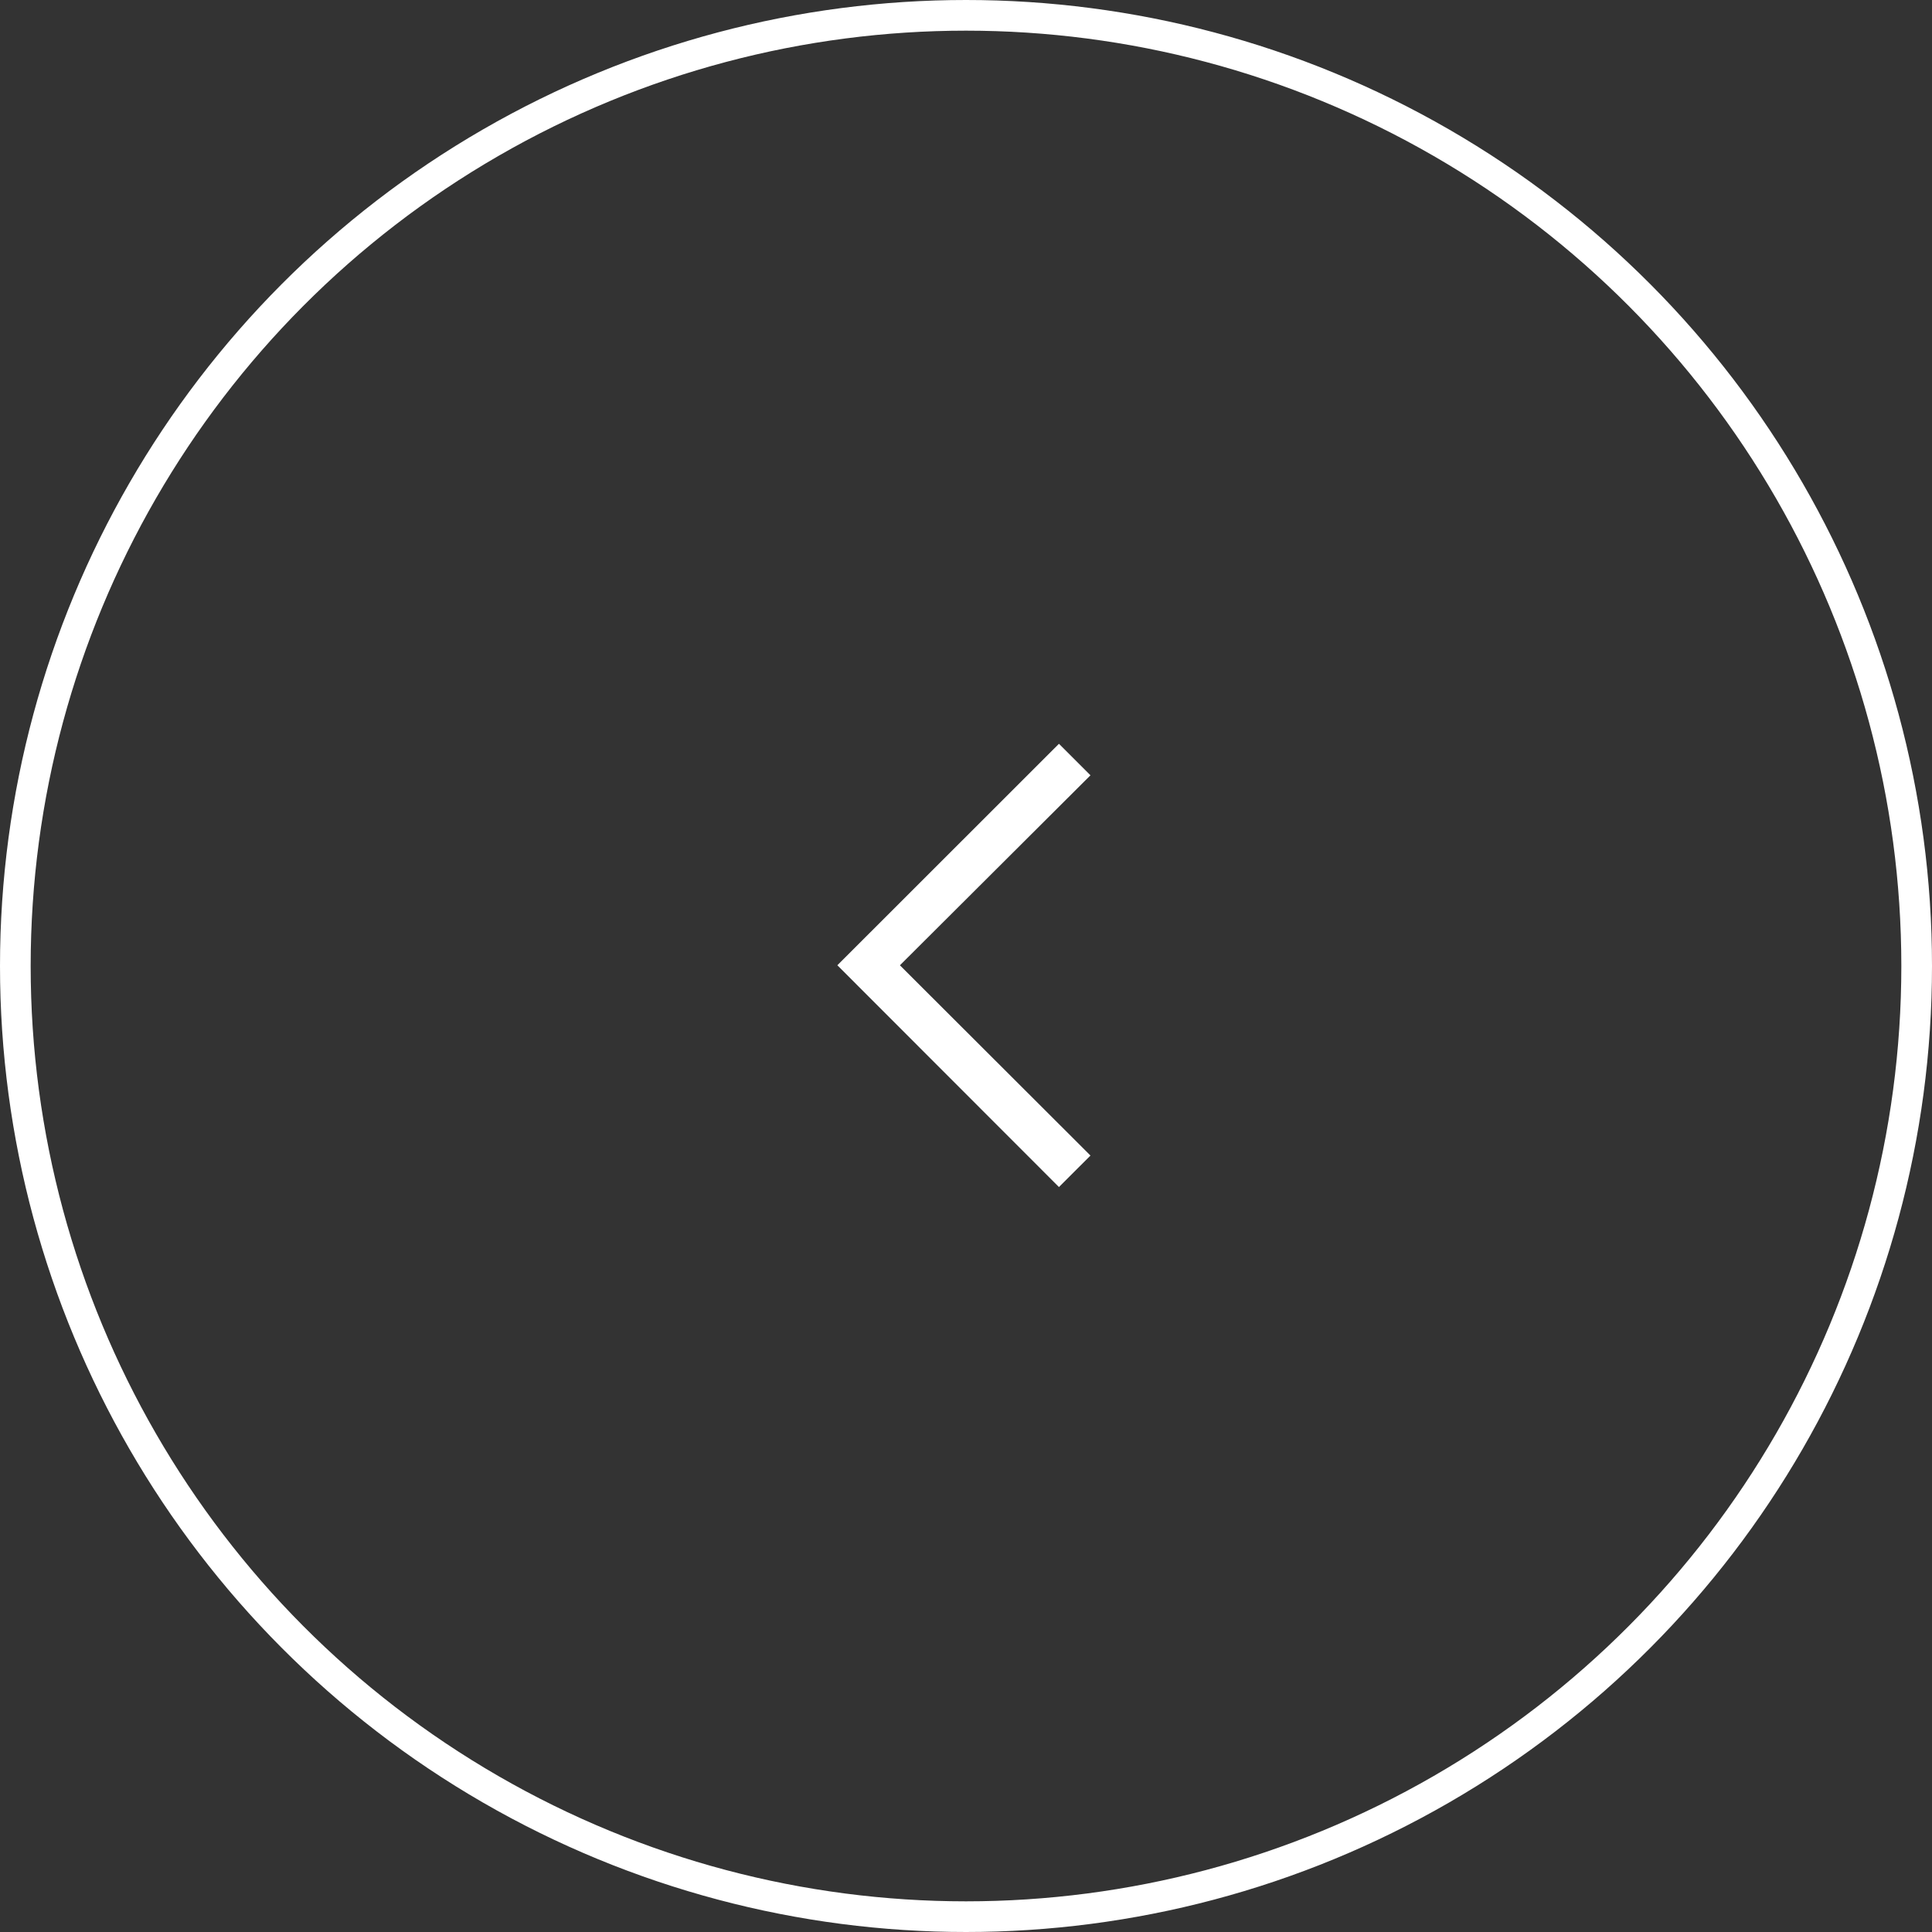 <?xml version="1.0" encoding="UTF-8" standalone="no"?>
<!DOCTYPE svg PUBLIC "-//W3C//DTD SVG 1.1//EN" "http://www.w3.org/Graphics/SVG/1.1/DTD/svg11.dtd">
<svg width="100%" height="100%" viewBox="0 0 63 63" version="1.1" xmlns="http://www.w3.org/2000/svg" xmlns:xlink="http://www.w3.org/1999/xlink" xml:space="preserve" xmlns:serif="http://www.serif.com/" style="fill-rule:evenodd;clip-rule:evenodd;">
    <rect x="0" y="0" width="63" height="63" fill="#333333" stroke="none"/>
    <g id="Button">
        <circle id="Kreis" cx="31.5" cy="31.5" r="31" style="fill:none;stroke:#fff;stroke-width:1px;"/>
        <g id="T">
            <path d="M27.305,31.476l7.226,7.232l1.028,-1.027l-6.214,-6.204l6.214,-6.196l-1.028,-1.027l-7.226,7.222Z" style="fill:#fff;fill-rule:nonzero;"/>
        </g>
    </g>
</svg>
